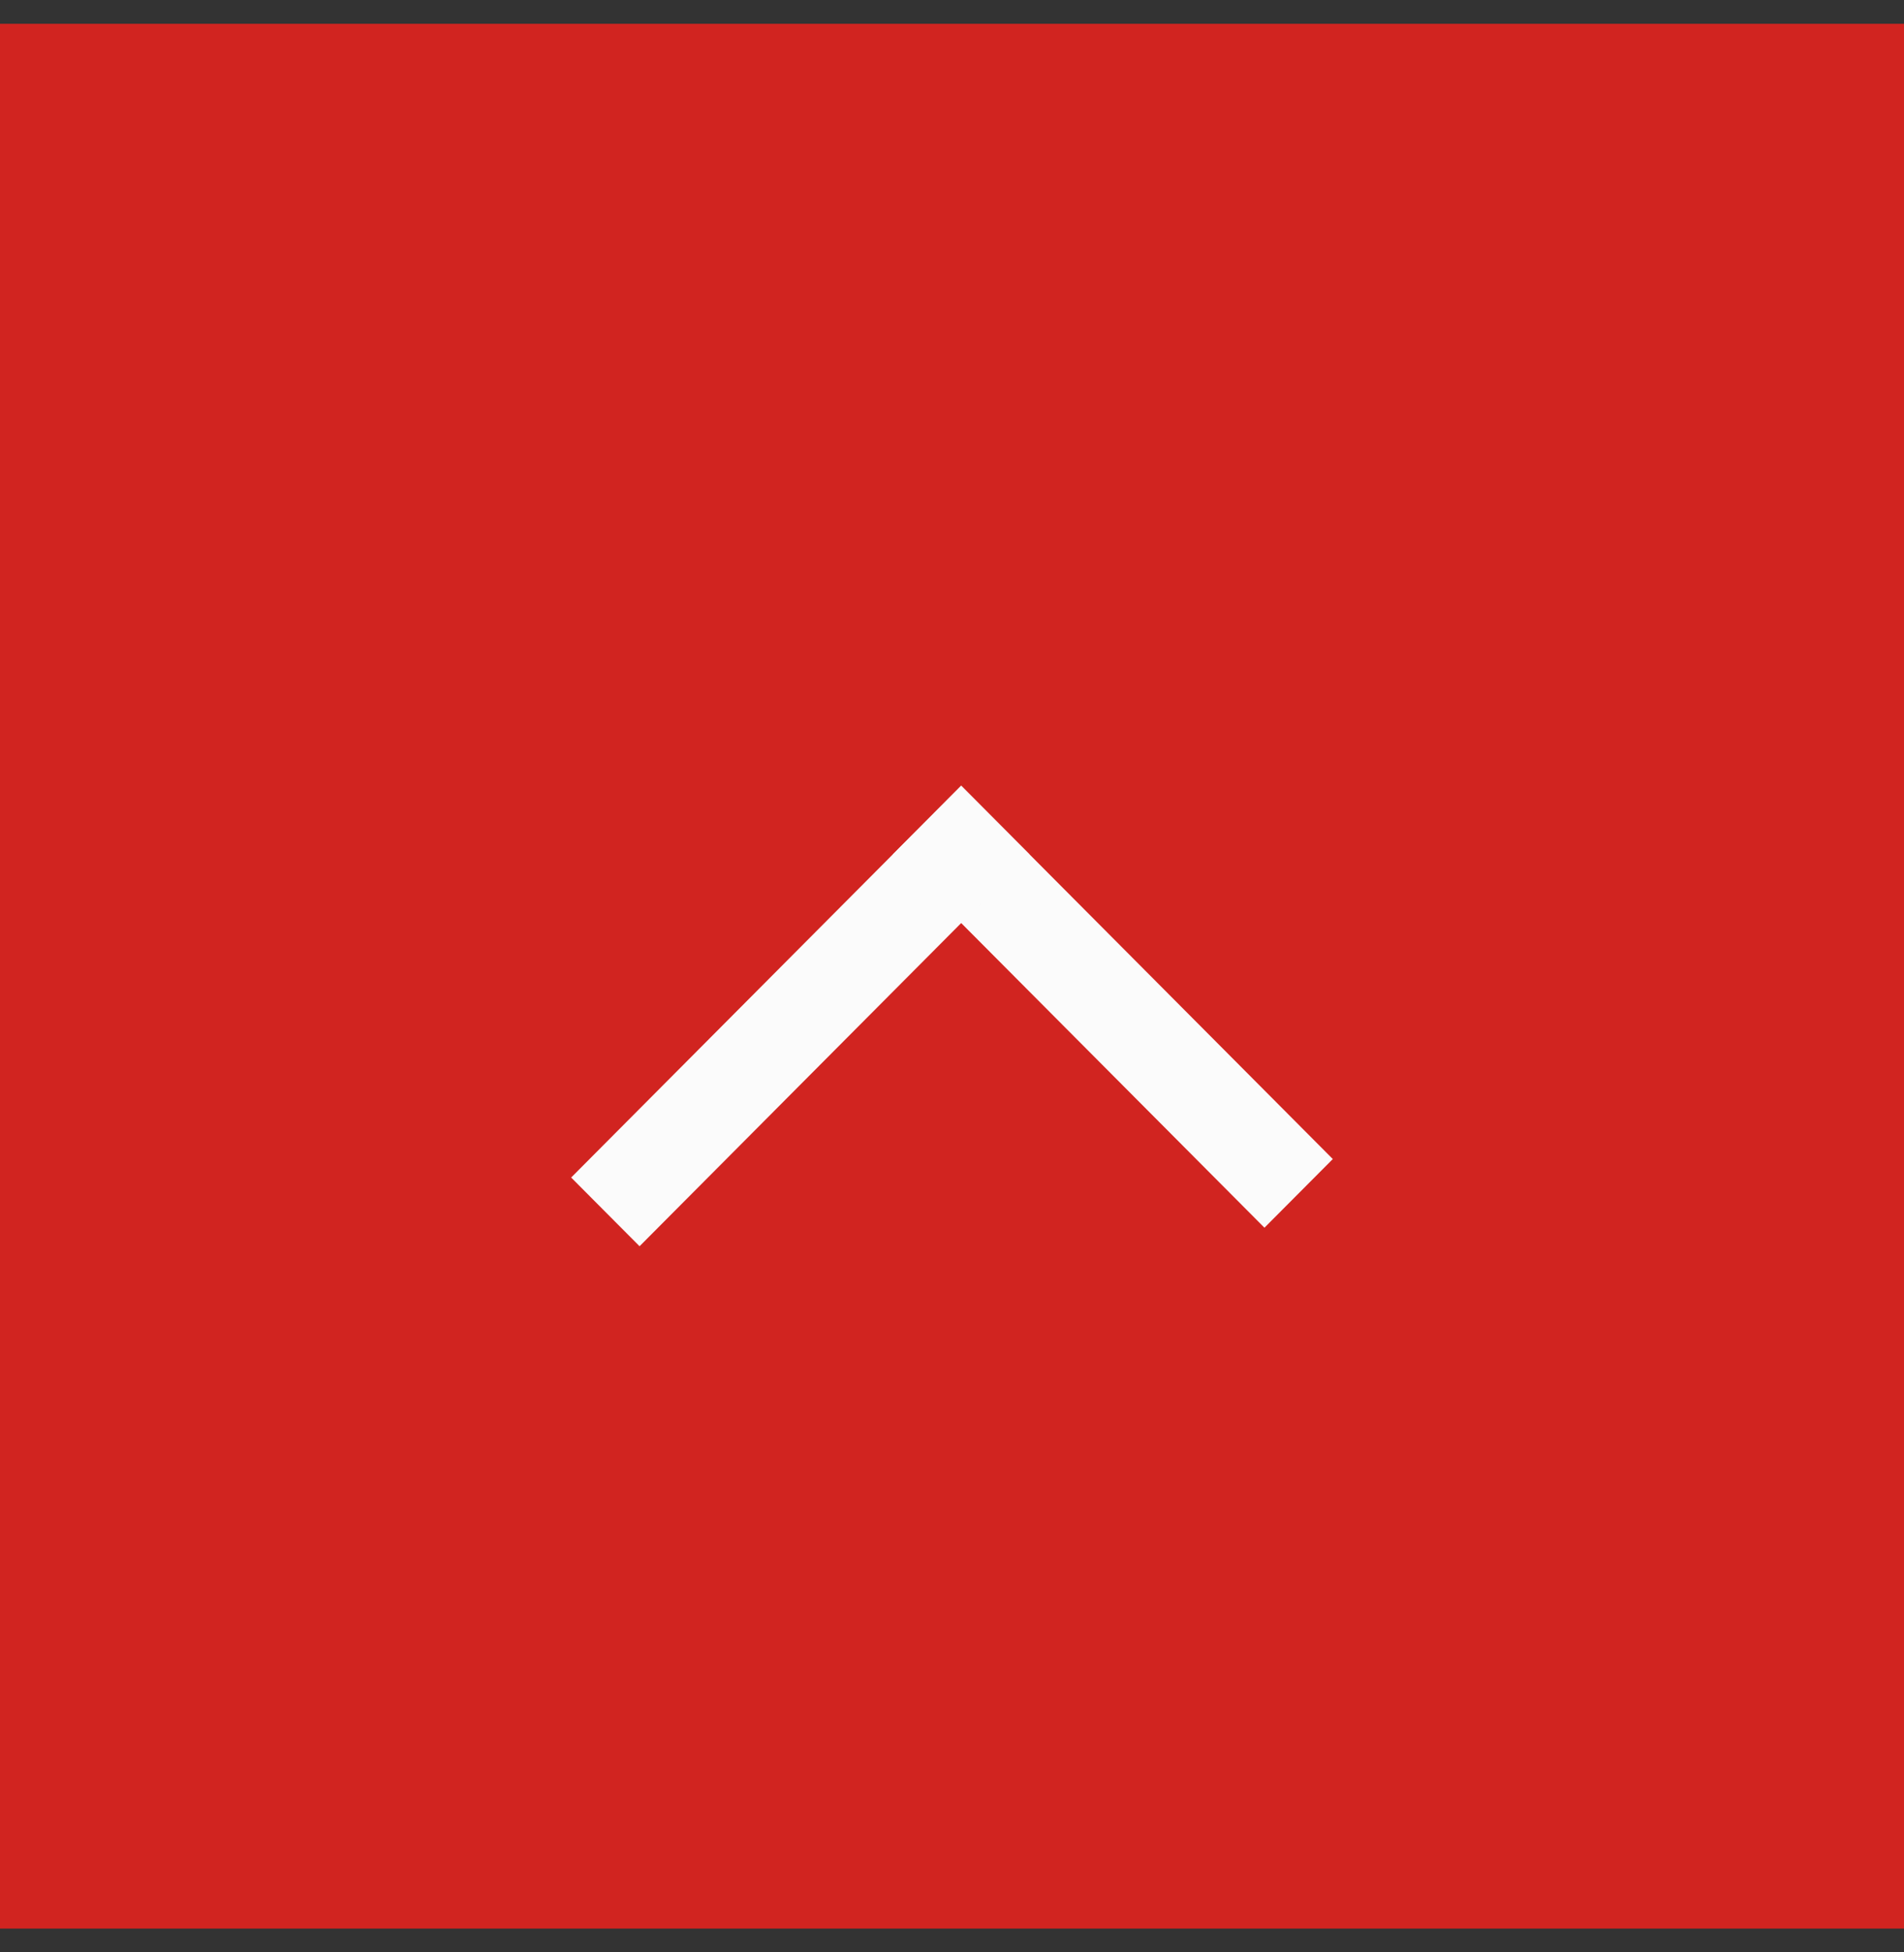 <svg width="40" height="41" fill="none" xmlns="http://www.w3.org/2000/svg"><rect width="100%" height="100%" fill="#333333" stroke="none"/><path fill="#D12420" d="M0 .5h40v40H0z"/><path fill-rule="evenodd" clip-rule="evenodd" d="M20.193 16.5L28 24.34l-1.436 1.442-7.807-7.84 1.436-1.442z" fill="#FBFBFB"/><path fill-rule="evenodd" clip-rule="evenodd" d="M21.629 17.942l-8.193 8.229-1.437-1.443 8.193-8.228 1.437 1.442z" fill="#FBFBFB"/></svg>